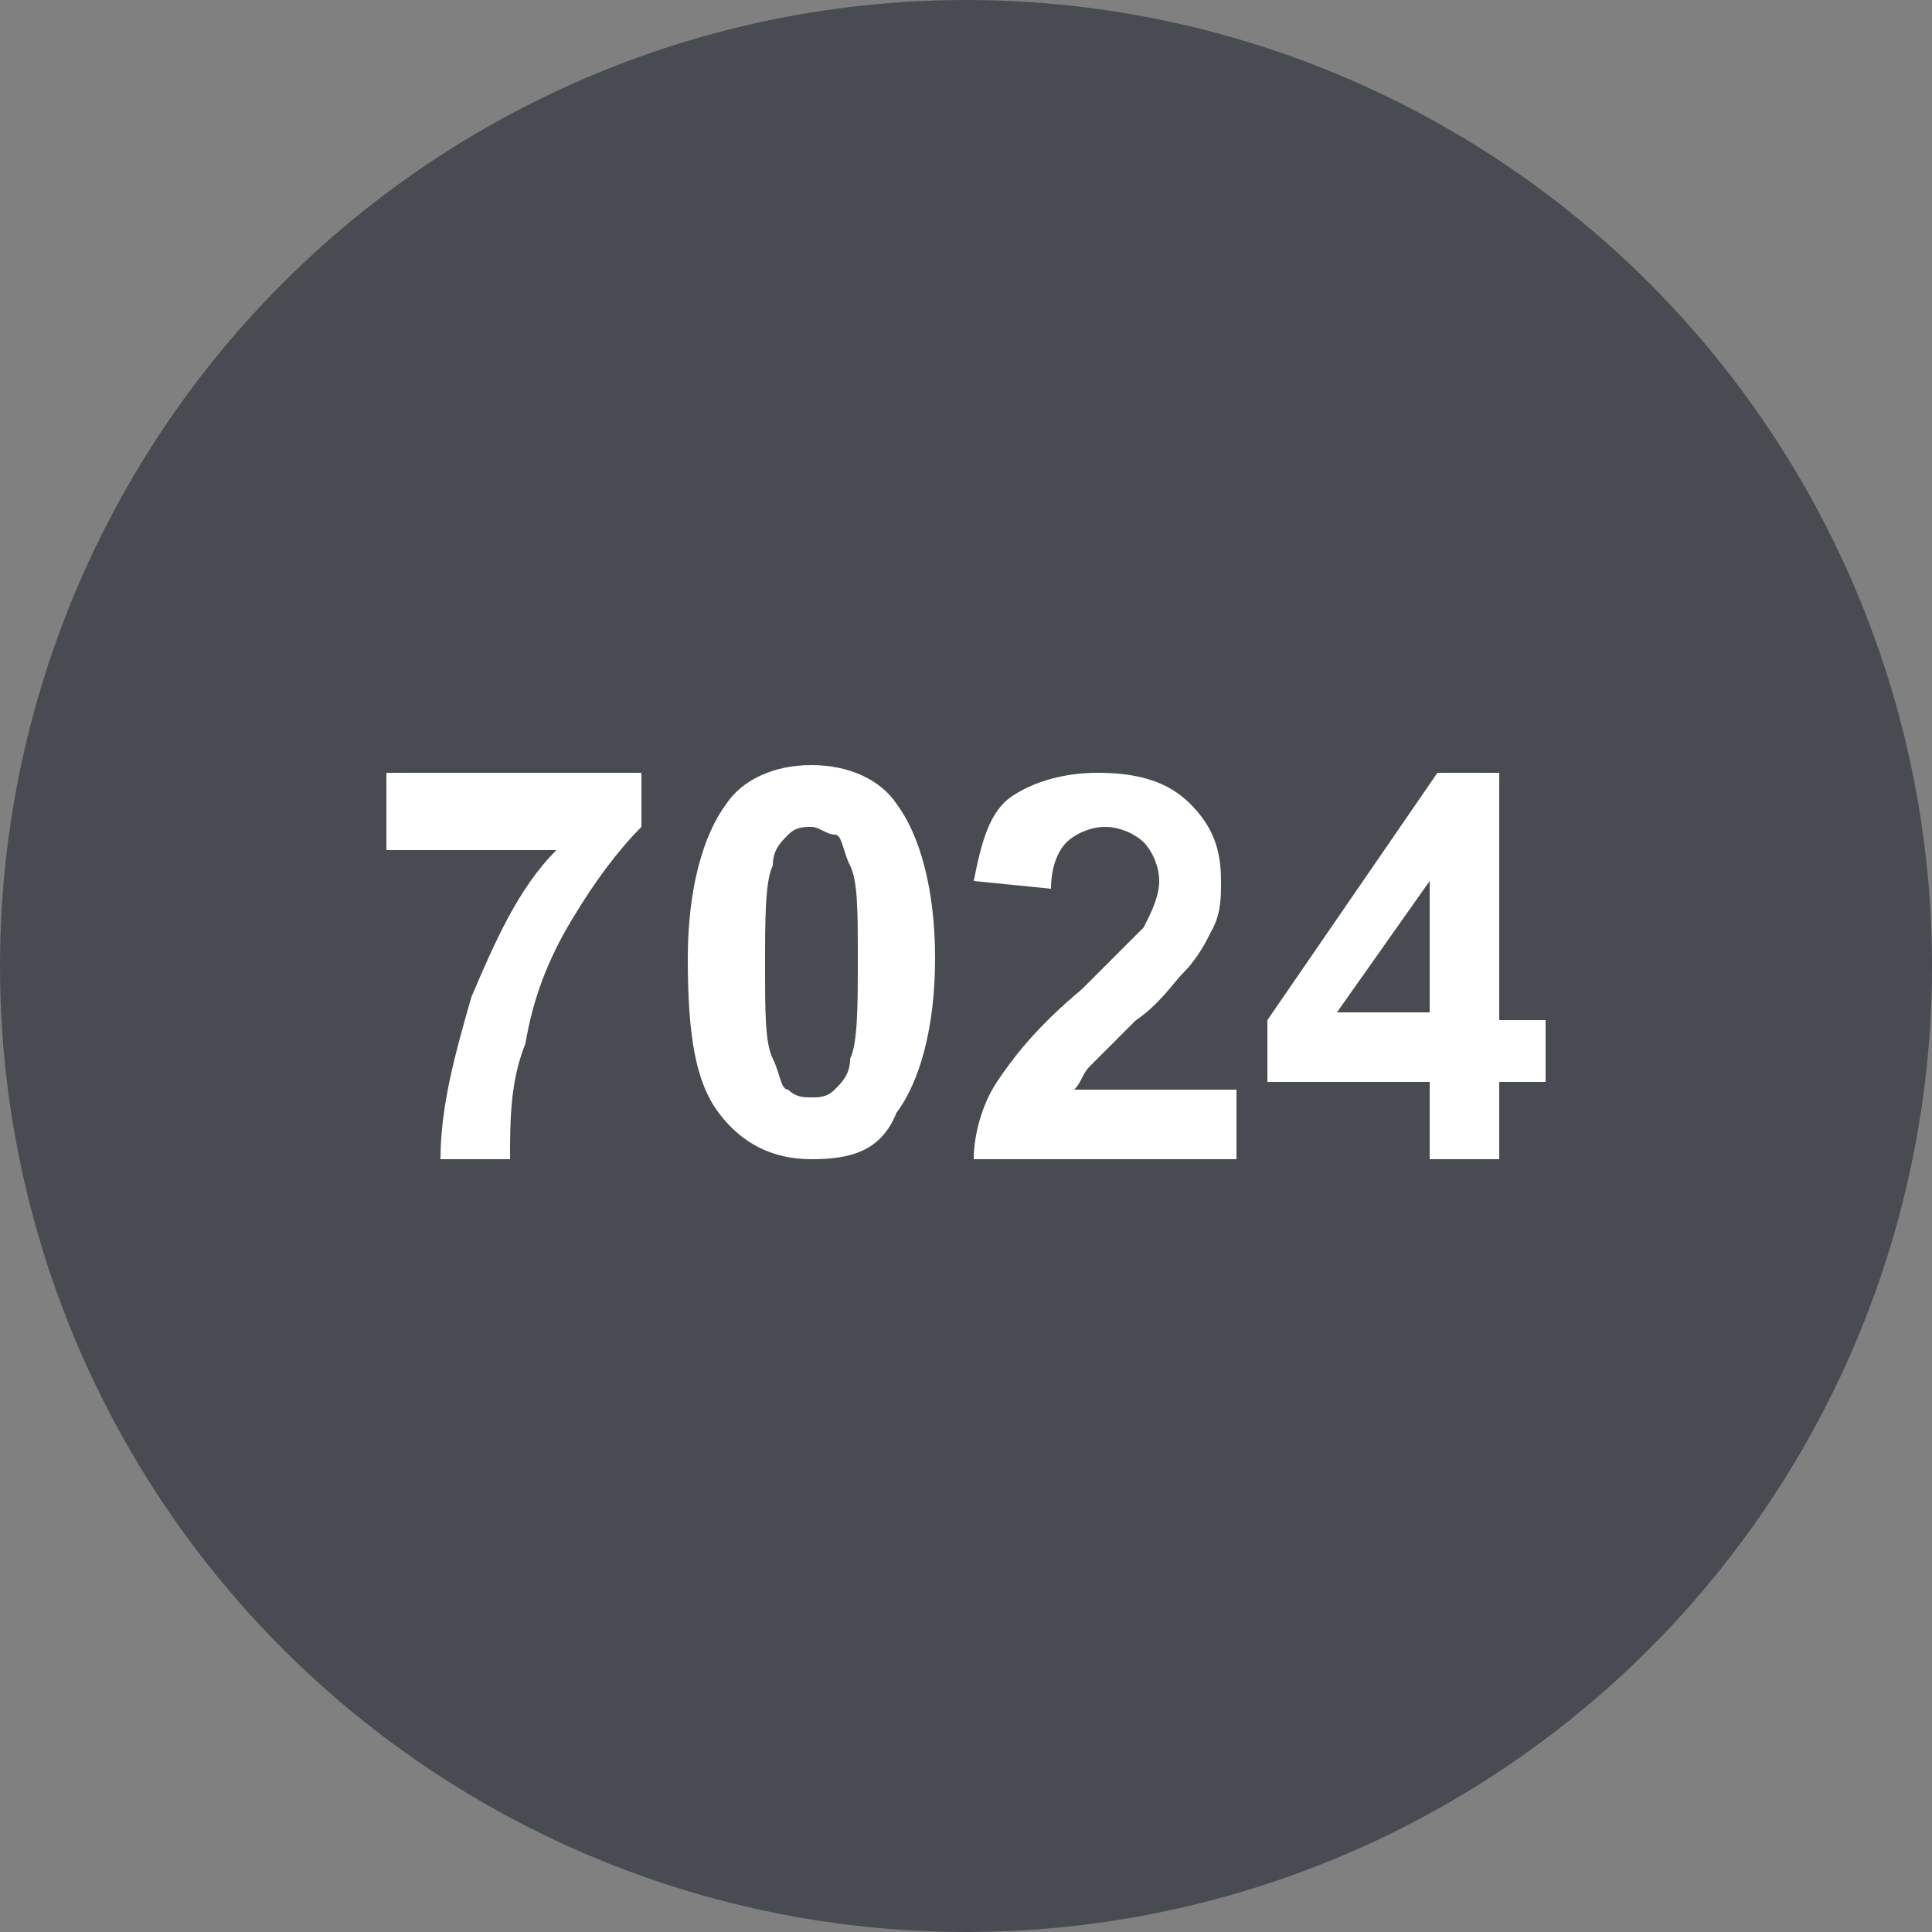 <?xml version="1.0" encoding="utf-8"?>
<!-- Generator: Adobe Illustrator 23.0.1, SVG Export Plug-In . SVG Version: 6.00 Build 0)  -->
<svg version="1.1" id="Calque_1" xmlns="http://www.w3.org/2000/svg" xmlns:xlink="http://www.w3.org/1999/xlink" x="0px" y="0px"
	 viewBox="0 0 25 25" style="enable-background:new 0 0 25 25;" xml:space="preserve">
<rect x="0" y="0" width="25" height="25" fill="#808080" stroke="none"/>
<style type="text/css">
	.st0{fill:#484B52;}
	.st1{fill:#FFFFFF;}
</style>
<title>Fichier 59pastille-blanc 9119</title>
<g>
	<g>
		<g id="Calque_1-2_8_">
			<circle class="st0" cx="12.5" cy="12.5" r="12.5"/>
			<path class="st0" d="M15.2,15h-1v-3.6c-0.4,0.3-0.8,0.6-1.2,0.7v-0.9c0.3-0.1,0.6-0.3,0.8-0.5c0.3-0.2,0.5-0.5,0.6-0.8h0.8
				L15.2,15z"/>
			<path class="st0" d="M19.9,11.2L19,11.3c0-0.2-0.1-0.3-0.2-0.4c-0.1-0.1-0.2-0.1-0.4-0.1c-0.2,0-0.4,0.1-0.5,0.3
				c-0.2,0.4-0.3,0.7-0.3,1.1c0.2-0.3,0.5-0.4,0.9-0.4c0.4,0,0.7,0.2,1,0.5c0.3,0.3,0.5,0.7,0.5,1.2c0,0.5-0.1,0.9-0.5,1.2
				c-0.6,0.6-1.7,0.6-2.3,0c0,0-0.1-0.1-0.1-0.1c-0.4-0.6-0.6-1.2-0.5-1.9c-0.1-0.7,0.1-1.4,0.5-2c0.3-0.4,0.8-0.6,1.3-0.6
				c0.3,0,0.7,0.1,0.9,0.3C19.7,10.5,19.9,10.8,19.9,11.2z M17.7,13.3c0,0.3,0.1,0.5,0.3,0.7c0.1,0.2,0.3,0.2,0.5,0.3
				c0.2,0,0.3-0.1,0.4-0.2c0.1-0.2,0.2-0.4,0.2-0.7c0-0.3,0-0.5-0.2-0.7c-0.1-0.1-0.3-0.2-0.5-0.2c-0.2,0-0.4,0.1-0.5,0.2
				C17.8,12.8,17.7,13,17.7,13.3z"/>
		</g>
	</g>
</g>
<g>
	<path class="st1" d="M5,10.9V10h3.3v0.7C8,11,7.7,11.4,7.4,11.9s-0.5,1-0.6,1.6C6.6,14,6.6,14.5,6.6,15H5.7c0-0.7,0.2-1.4,0.4-2.1
		c0.3-0.7,0.6-1.4,1.1-1.9H5z"/>
	<path class="st1" d="M10.5,9.9c0.5,0,0.9,0.2,1.1,0.5c0.3,0.4,0.5,1.1,0.5,2c0,0.9-0.2,1.6-0.5,2C11.4,14.9,11,15,10.5,15
		c-0.5,0-0.9-0.2-1.2-0.6s-0.4-1-0.4-2c0-0.9,0.2-1.6,0.5-2C9.6,10.1,10,9.9,10.5,9.9z M10.5,10.7c-0.1,0-0.2,0-0.3,0.1
		S10,11,10,11.2c-0.1,0.2-0.1,0.7-0.1,1.3s0,1,0.1,1.2c0.1,0.2,0.1,0.4,0.2,0.4c0.1,0.1,0.2,0.1,0.3,0.1s0.2,0,0.3-0.1
		s0.2-0.2,0.2-0.4c0.1-0.2,0.1-0.7,0.1-1.3s0-1-0.1-1.2s-0.1-0.4-0.2-0.4C10.7,10.8,10.6,10.7,10.5,10.7z"/>
	<path class="st1" d="M16,14.1V15h-3.4c0-0.3,0.1-0.7,0.3-1c0.2-0.3,0.5-0.7,1.1-1.2c0.4-0.4,0.7-0.7,0.8-0.8
		c0.1-0.2,0.2-0.4,0.2-0.6c0-0.2-0.1-0.4-0.2-0.5s-0.3-0.2-0.5-0.2c-0.2,0-0.4,0.1-0.5,0.2c-0.1,0.1-0.2,0.3-0.2,0.6l-1-0.1
		c0.1-0.5,0.2-0.9,0.5-1.1c0.3-0.2,0.7-0.3,1.1-0.3c0.5,0,0.9,0.1,1.2,0.4c0.3,0.3,0.4,0.6,0.4,1c0,0.2,0,0.4-0.1,0.6
		s-0.2,0.4-0.4,0.6c-0.1,0.1-0.3,0.4-0.6,0.6c-0.3,0.3-0.5,0.5-0.6,0.6c-0.1,0.1-0.1,0.2-0.2,0.3H16z"/>
	<path class="st1" d="M18.5,15v-1h-2.1v-0.8l2.2-3.2h0.8v3.2h0.6v0.8h-0.6v1H18.5z M18.5,13.1v-1.7l-1.2,1.7H18.5z"/>
</g>
</svg>
